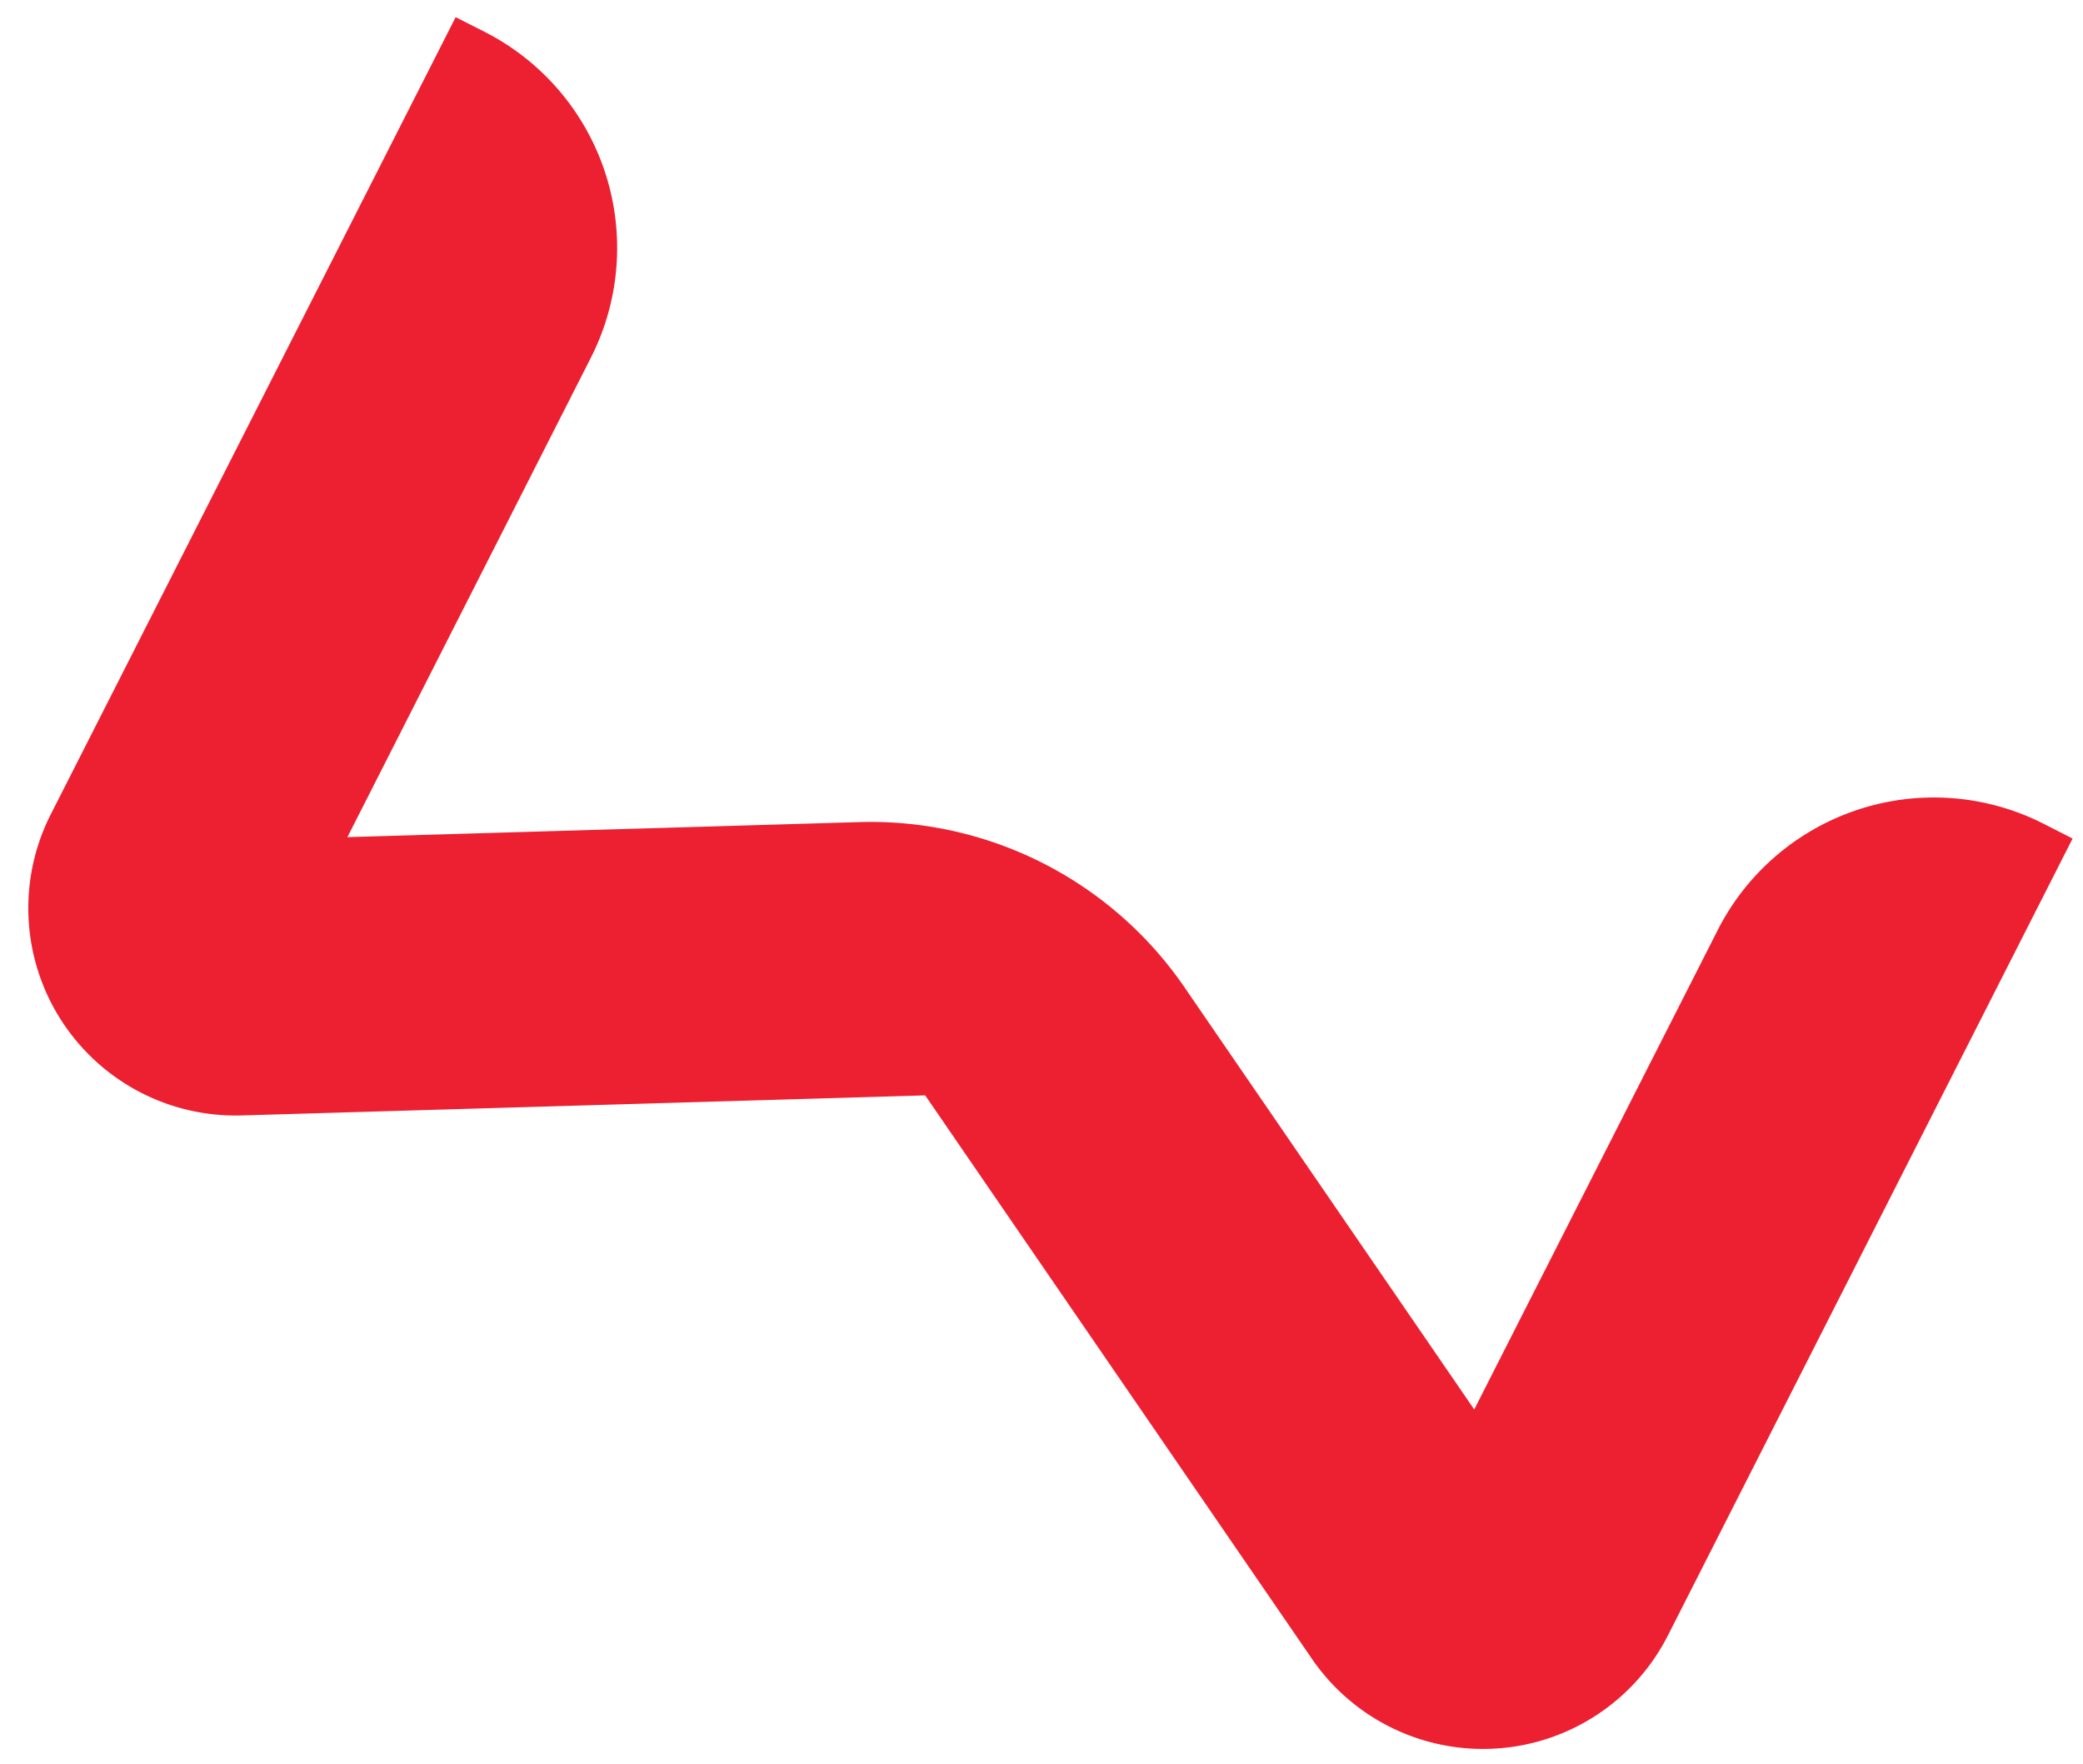 <svg xmlns="http://www.w3.org/2000/svg" xml:space="preserve" id="Layer_1" width="64.091" height="54.271" x="0" y="0" version="1.1" viewBox="0 0 64.091 54.271"><path id="Path_183_2_" fill="#EC2030" d="M62.874 25.342a7.459 7.459 0 0 0-10.021 3.271L45.36 43.365l-8.903-12.972a11.708 11.708 0 0 0-10.042-5.099l-15.726.462L18.183 11A7.458 7.458 0 0 0 14.911.98L14.02.528 1.563 25.053a6.379 6.379 0 0 0 5.88 9.265l21.024-.617L40.37 51.042a6.382 6.382 0 0 0 10.947-.72l12.454-24.523-.897-.457z"/></svg>